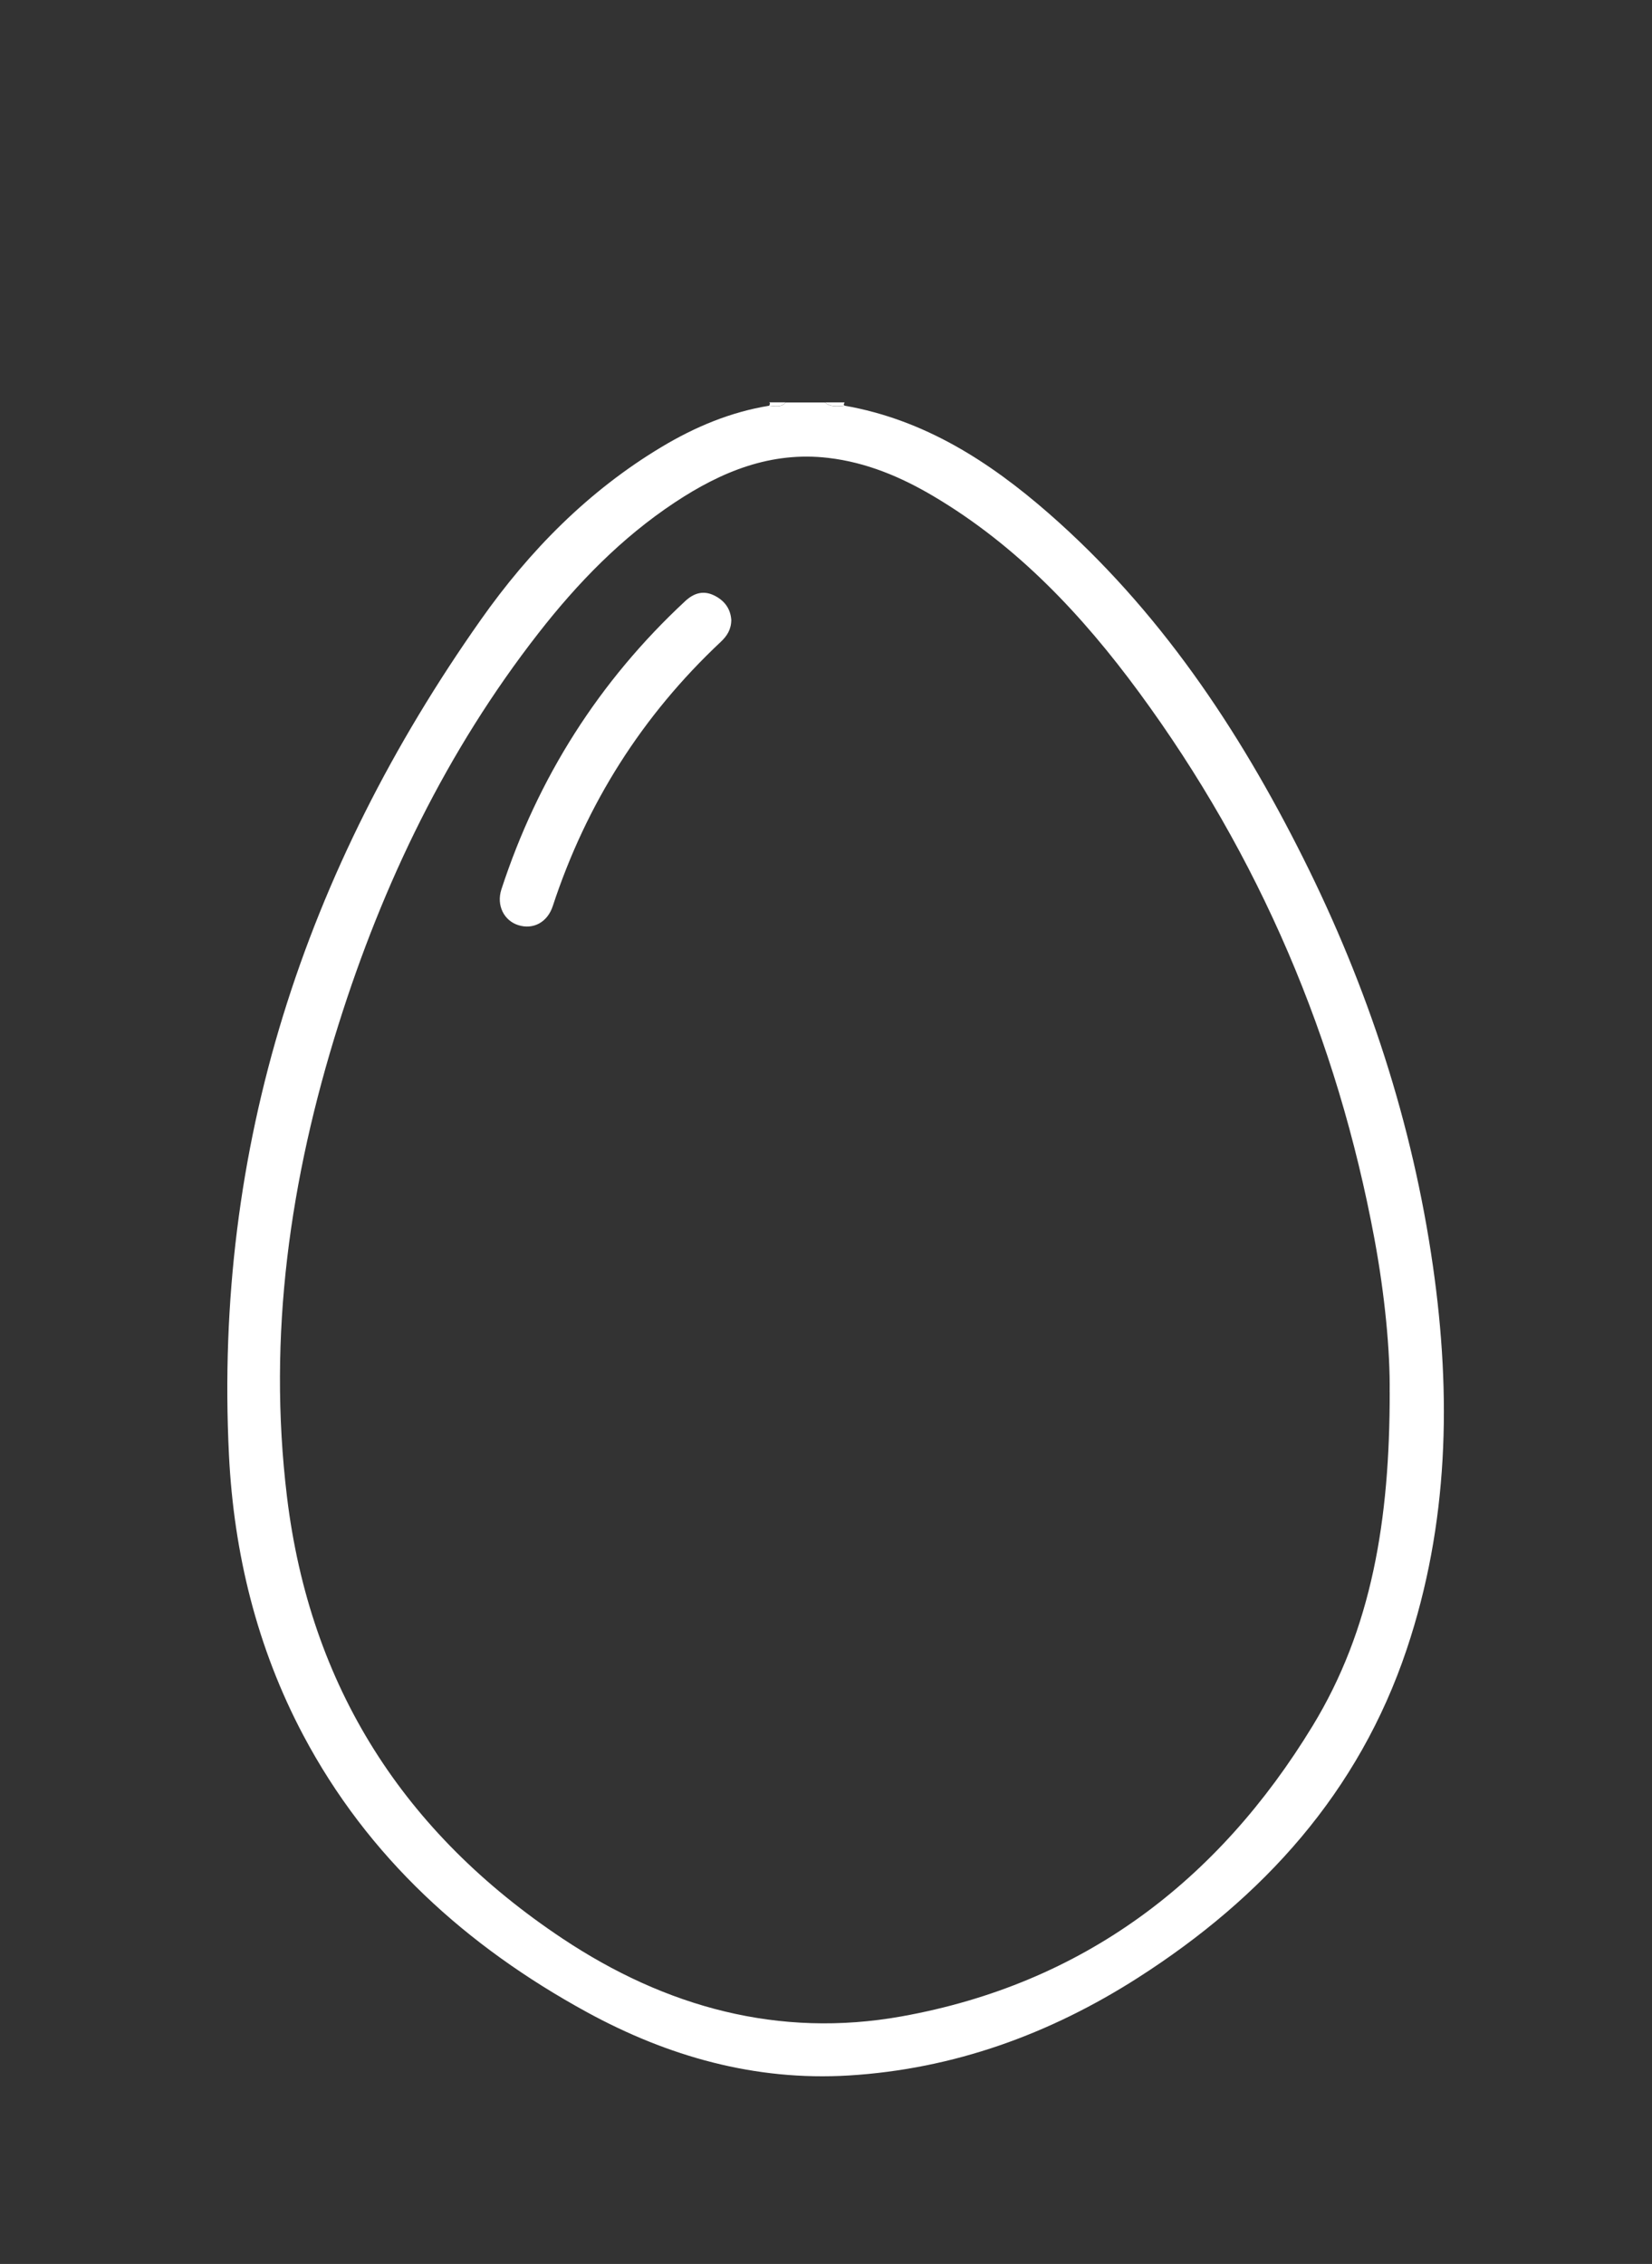 <?xml version="1.0" encoding="UTF-8"?>
<svg id="Quis_sommes_nous_" data-name="Quis sommes nous ?" xmlns="http://www.w3.org/2000/svg" viewBox="0 0 378 518">
  <rect x="0" y="0" width="378" height="518" fill="#333333" stroke="none"/>
  <defs>
    <style>
      .cls-1 {
        fill: #fff;
      }
    </style>
  </defs>
  <path class="cls-1" d="m193.25,92.82c18.22,3.19,33.12,12.77,46.69,24.62,25.19,22.01,43.42,49.25,58.25,78.89,14.81,29.58,25.02,60.68,29.7,93.46,4.23,29.58,3.59,58.93-6.01,87.56-10.98,32.75-32.83,56.82-61.49,75.16-20.16,12.9-42.16,20.91-66.21,22.37-21.39,1.29-41.34-4.35-59.92-14.51-27.49-15.04-50.05-35.39-64.87-63.35-10.6-20-15.89-41.66-17-64.11-3.48-70.44,17.25-133.81,57.62-191.09,11.13-15.8,24.59-29.5,41.38-39.56,7.64-4.58,15.75-7.99,24.61-9.43,1.31.06,2.71.53,3.75-.74h9c1.35,1.14,2.94.87,4.5.75Zm124.72,225.72c.13-9.42-1.11-22.33-3.48-35.09-8.5-45.71-26.29-87.52-53.85-125.03-13-17.69-27.91-33.56-47.07-44.9-7.45-4.41-15.35-7.73-24.05-8.75-13.14-1.55-24.51,3.16-35.13,10.2-12.2,8.08-22.26,18.45-31.2,29.92-20.99,26.93-35.56,57.18-45.75,89.58-11.07,35.18-16.25,71.03-11.78,107.96,5.27,43.56,26.78,76.99,63.08,101.14,23.53,15.66,49.47,22.82,77.54,17.79,41.54-7.44,72.42-30.92,94.07-66.48,13.52-22.2,17.66-47.07,17.63-76.34Z"/>
  <path class="cls-1" d="m193.25,92.82c-1.56.12-3.15.39-4.5-.75,1.5,0,3,0,4.5,0-.07.17-.16.33-.19.5-.01.07.12.16.19.25Z"/>
  <path class="cls-1" d="m179.75,92.07c-1.05,1.27-2.44.81-3.75.74.07-.16.16-.33.19-.5.01-.07-.12-.16-.19-.25,1.25,0,2.5,0,3.75,0Z"/>
  <path class="cls-1" d="m167.33,141.78c0,2.24-.99,3.75-2.41,5.08-17.97,16.87-30.74,37.03-38.43,60.43-1.24,3.79-4.51,5.45-7.89,4.39-3.26-1.02-5.07-4.51-3.87-8.2,8.36-25.58,22.33-47.61,42.07-65.96,1.88-1.74,4.01-2.5,6.5-1.33,2.46,1.16,3.84,3.08,4.02,5.59Z"/>
</svg>